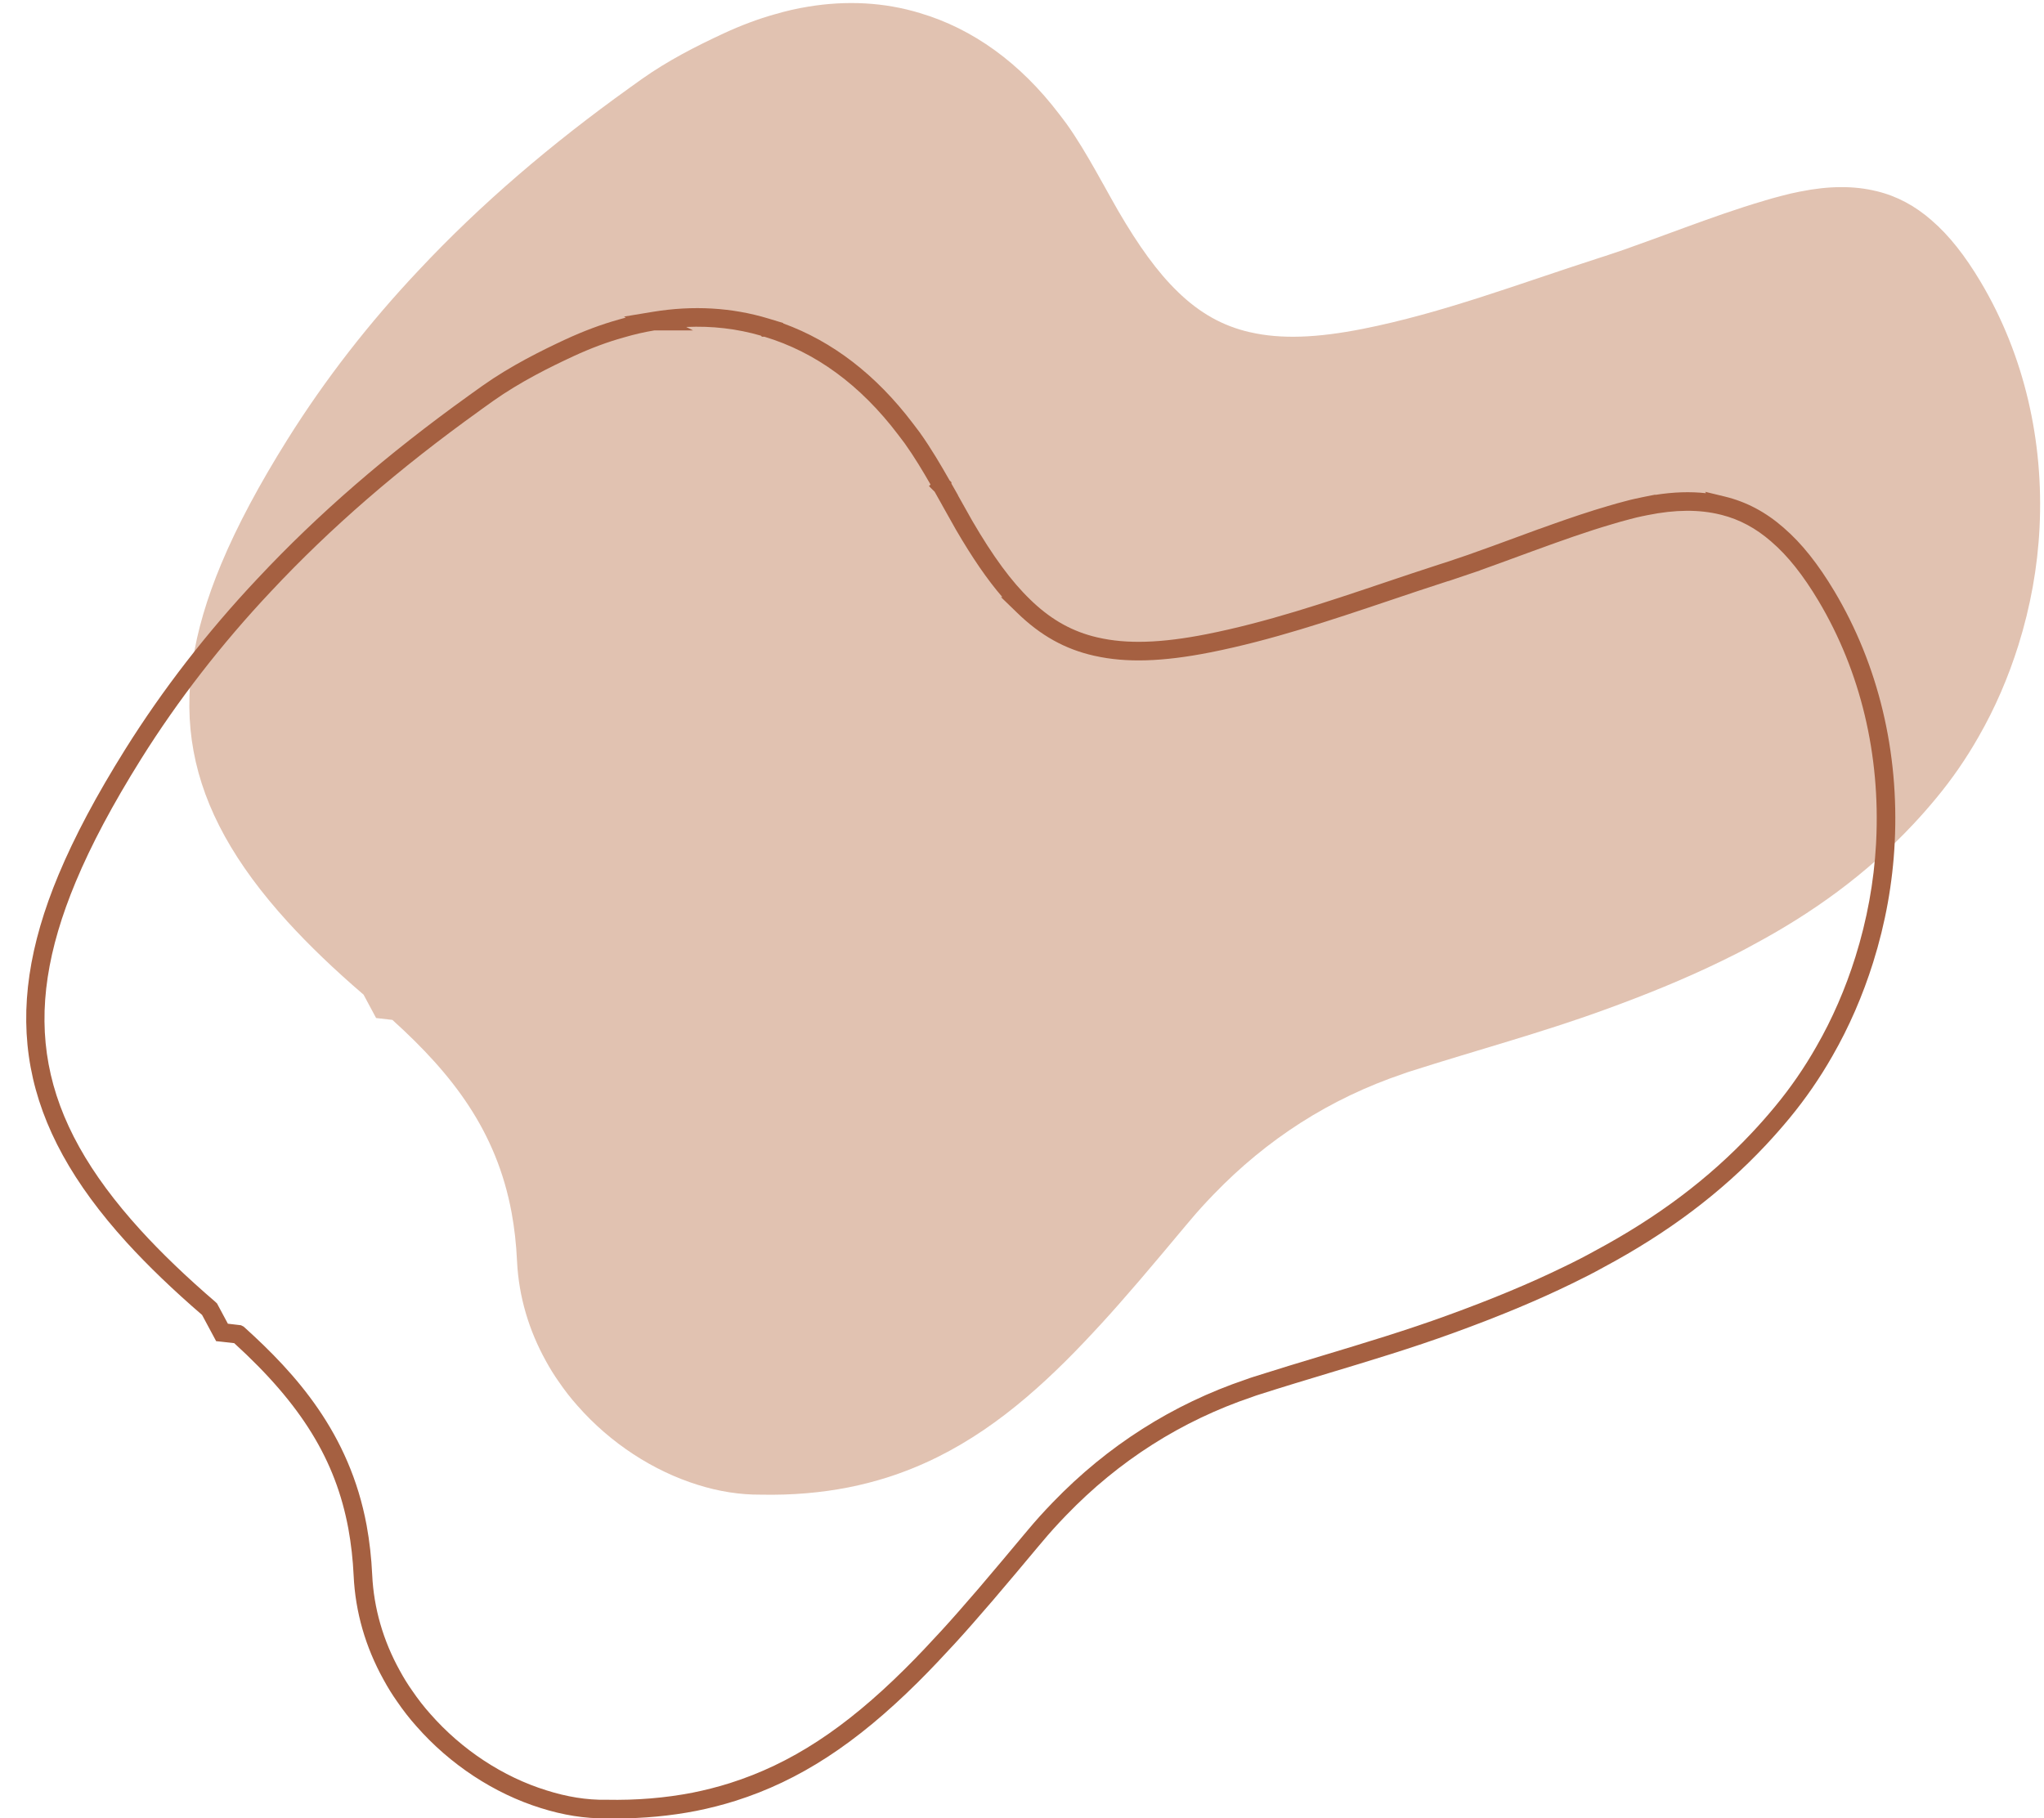 <?xml version="1.0" encoding="UTF-8" standalone="no"?><svg xmlns="http://www.w3.org/2000/svg" xmlns:xlink="http://www.w3.org/1999/xlink" fill="#000000" height="351.1" preserveAspectRatio="xMidYMid meet" version="1" viewBox="46.5 83.0 394.6 351.1" width="394.6" zoomAndPan="magnify"><g><g id="change1_1"><path d="M 146.312 326.473 C 146.645 333.477 148.668 339.973 151.863 345.75 C 152.629 347.156 153.449 348.488 154.367 349.789 C 155.469 351.402 156.668 352.961 157.973 354.418 C 164.34 361.68 172.652 367.051 181.219 369.711 C 185.258 370.988 189.375 371.629 193.336 371.602 C 199.473 371.73 205.102 371.219 210.316 370.195 C 212.871 369.684 215.352 369.047 217.703 368.305 C 231.488 363.934 242.277 355.672 252.176 345.855 C 254.602 343.449 256.953 340.945 259.281 338.41 C 260.383 337.211 261.48 335.984 262.582 334.73 C 263.883 333.246 265.188 331.738 266.492 330.23 C 269.461 326.754 272.426 323.223 275.367 319.695 C 275.594 319.414 275.852 319.133 276.082 318.852 C 277.59 317.035 279.176 315.297 280.785 313.637 C 291.039 302.996 303.16 295.148 317.379 290.34 C 317.863 290.16 318.375 289.98 318.887 289.828 C 331.34 285.84 344.02 282.441 356.293 277.965 C 364.043 275.152 371.637 272.086 378.926 268.531 C 380.945 267.559 382.965 266.535 384.934 265.438 C 396.262 259.375 406.719 251.91 415.82 242.191 C 417.355 240.559 418.863 238.844 420.32 237.078 C 423.391 233.371 426.102 229.434 428.453 225.293 C 431.68 219.684 434.23 213.727 436.156 207.586 C 438.469 200.203 439.863 192.555 440.242 184.859 C 441.059 168.344 437.375 151.699 428.859 137.406 C 425.879 132.406 422.789 128.453 419.426 125.566 C 419.418 125.559 419.41 125.547 419.402 125.539 C 416.18 122.727 412.703 120.859 408.789 119.914 C 408.793 119.914 408.793 119.918 408.797 119.918 C 408.793 119.918 408.789 119.918 408.789 119.918 C 404.441 118.844 399.586 118.867 394.012 119.992 C 394.012 119.992 394.012 119.992 394.012 119.988 C 392.859 120.223 391.66 120.477 390.457 120.809 C 389.355 121.09 388.258 121.398 387.156 121.73 C 387.16 121.73 387.16 121.73 387.16 121.73 C 387.16 121.734 387.156 121.734 387.156 121.734 C 381.891 123.27 376.727 125.133 371.535 127.023 C 367.777 128.402 363.992 129.809 360.207 131.141 C 360.207 131.141 360.207 131.141 360.207 131.145 C 358.93 131.578 357.625 132.012 356.348 132.445 C 356.348 132.445 356.348 132.445 356.348 132.441 C 355.836 132.598 355.352 132.773 354.84 132.93 C 339.828 137.762 324.945 143.465 309.555 146.508 C 300.758 148.246 293.777 148.527 287.82 147.145 C 287.816 147.145 287.812 147.145 287.809 147.148 C 282.52 145.945 278.074 143.414 273.906 139.375 C 273.906 139.375 273.906 139.375 273.902 139.371 C 273.906 139.371 273.906 139.371 273.91 139.371 C 269.945 135.562 266.266 130.398 262.379 123.723 C 261.379 121.984 260.41 120.223 259.438 118.48 C 259.438 118.48 259.434 118.48 259.434 118.484 C 259 117.691 258.566 116.926 258.133 116.16 C 258.133 116.156 258.129 116.156 258.129 116.156 C 258.133 116.156 258.133 116.156 258.133 116.156 C 256.316 112.957 254.477 109.812 252.355 106.848 C 251.918 106.258 251.484 105.672 251.023 105.082 C 251.023 105.082 251.023 105.086 251.02 105.086 C 243.453 95.113 234.25 88.52 224.098 85.527 C 224.098 85.527 224.098 85.523 224.094 85.523 C 224.098 85.523 224.098 85.523 224.098 85.523 C 217.273 83.449 209.984 83.043 202.441 84.297 C 202.445 84.297 202.445 84.297 202.449 84.297 C 202.445 84.297 202.441 84.297 202.441 84.301 C 200.371 84.633 198.273 85.117 196.18 85.73 C 196.18 85.73 196.18 85.727 196.176 85.727 C 192.879 86.648 189.555 87.898 186.18 89.461 C 180.73 91.992 175.336 94.777 170.453 98.23 C 169.586 98.844 168.715 99.457 167.844 100.098 C 167.844 100.098 167.848 100.098 167.848 100.098 C 167.848 100.102 167.844 100.102 167.844 100.102 C 153.121 110.656 139.422 122.262 127.227 135.297 C 127.223 135.301 127.219 135.305 127.215 135.309 C 117.855 145.254 109.395 156.043 101.977 167.883 C 96.59 176.496 92.324 184.434 89.215 191.875 C 78.113 218.453 81.789 238.715 102.027 260.988 C 106.195 265.562 111.078 270.242 116.68 275.051 C 116.684 275.055 116.684 275.055 116.688 275.059 C 117.477 276.535 118.293 278.039 119.109 279.57 C 120.105 279.676 121.152 279.801 122.246 279.93 C 122.25 279.93 122.25 279.934 122.254 279.934 C 133.914 290.469 142.352 301.414 145.266 317.141 C 145.805 320.078 146.16 323.172 146.312 326.473" fill="#e1c2b1"/></g><g id="change2_1"><path d="M 163.574 430.512 C 169.367 430.633 174.961 430.168 180.219 429.141 C 182.672 428.648 185.094 428.031 187.414 427.297 C 199.164 423.57 209.574 416.781 221.16 405.285 C 223.73 402.742 226.168 400.125 228.211 397.902 C 229.301 396.715 230.391 395.496 231.484 394.25 C 232.781 392.77 234.086 391.266 235.387 389.762 C 238.34 386.297 241.301 382.773 244.238 379.254 C 244.352 379.109 244.488 378.953 244.625 378.797 C 244.73 378.672 244.84 378.547 244.941 378.418 C 246.391 376.68 247.957 374.938 249.746 373.09 C 260.312 362.133 272.863 354.145 287.051 349.348 C 287.523 349.172 288.074 348.977 288.625 348.812 C 293.023 347.406 297.559 346.039 301.941 344.715 C 309.867 342.324 318.062 339.855 325.93 336.984 C 334.512 333.867 341.859 330.809 348.387 327.621 C 350.641 326.539 352.57 325.543 354.309 324.574 C 366.453 318.074 376.406 310.59 384.762 301.668 C 386.277 300.055 387.766 298.363 389.188 296.641 C 392.164 293.047 394.84 289.164 397.141 285.109 C 400.219 279.766 402.758 273.93 404.695 267.754 C 406.93 260.613 408.27 253.305 408.672 246.012 L 408.699 245.473 C 409.527 228.703 405.68 212.645 397.57 199.027 C 394.586 194.031 391.621 190.305 388.508 187.633 L 388.406 187.539 C 385.453 184.977 382.324 183.297 378.848 182.418 L 378.582 182.355 C 374.496 181.352 369.926 181.387 364.617 182.457 L 363.676 182.648 L 363.672 182.645 C 362.883 182.812 362.027 183.008 361.184 183.242 C 360.512 183.414 359.855 183.59 359.203 183.777 L 359.203 183.781 L 357.91 184.16 C 352.887 185.621 348.117 187.332 342.402 189.414 L 340.395 190.148 C 337.688 191.145 334.969 192.145 332.25 193.113 L 332.25 193.133 L 326.117 195.207 L 326.102 195.191 C 325.938 195.246 325.773 195.301 325.602 195.352 C 321.988 196.516 318.352 197.738 314.711 198.969 C 303.5 202.742 291.91 206.645 280.152 208.969 C 270.98 210.785 263.895 211 257.871 209.645 L 257.66 209.602 C 252.078 208.332 247.391 205.715 242.91 201.367 L 239.73 198.285 L 240.004 198.285 C 237.121 194.949 234.227 190.734 231.078 185.332 C 230.32 184.012 229.586 182.691 228.855 181.379 L 228.121 180.059 C 227.723 179.34 227.328 178.648 226.938 177.957 L 225.844 176.859 L 226.145 176.559 C 224.68 174.004 223.004 171.195 221.145 168.594 C 220.734 168.043 220.309 167.469 219.859 166.895 C 212.598 157.328 203.934 150.988 194.086 148.023 L 193.605 148.023 L 193.395 147.812 C 188.789 146.473 183.965 145.906 178.973 146.133 L 180.297 146.797 L 172.84 146.797 C 170.938 147.105 168.953 147.562 166.934 148.156 C 163.746 149.039 160.566 150.23 157.18 151.793 C 152.742 153.855 146.977 156.699 141.738 160.398 C 140.918 160.98 140.098 161.559 139.281 162.156 L 139.141 162.266 C 123.512 173.469 110.312 184.906 98.785 197.227 L 98.691 197.328 C 89.23 207.387 80.828 218.234 73.746 229.539 C 68.246 238.34 64.113 246.102 61.121 253.27 C 50.25 279.289 53.867 298.762 73.605 320.484 C 77.66 324.938 82.527 329.609 88.066 334.367 L 88.395 334.68 L 90.492 338.594 C 91.012 338.652 91.547 338.719 92.094 338.781 L 93.02 338.891 L 93.523 339.145 L 93.707 339.309 C 103.5 348.156 113.961 359.617 117.277 377.516 C 117.84 380.594 118.203 383.812 118.355 387.09 C 118.66 393.523 120.453 399.75 123.684 405.586 C 124.449 406.992 125.234 408.258 126.086 409.461 C 127.199 411.094 128.363 412.586 129.562 413.926 C 135.629 420.852 143.594 426.094 152 428.699 C 155.875 429.93 159.77 430.59 163.574 430.512 Z M 165.395 434.121 C 164.781 434.121 164.164 434.113 163.551 434.102 C 159.395 434.16 155.152 433.461 150.926 432.125 C 141.906 429.324 133.363 423.707 126.875 416.305 C 125.582 414.863 124.324 413.246 123.137 411.508 C 122.223 410.215 121.367 408.836 120.539 407.312 C 117.043 401 115.102 394.25 114.773 387.262 L 114.773 387.258 C 114.629 384.141 114.281 381.078 113.75 378.164 C 111.293 364.91 104.695 354.176 91.719 342.352 L 91.676 342.344 C 90.809 342.242 89.977 342.145 89.176 342.062 L 88.227 341.965 L 85.512 336.902 C 79.953 332.113 75.055 327.402 70.949 322.898 C 50.398 300.277 46.469 279.039 57.809 251.891 C 60.883 244.539 65.098 236.605 70.707 227.637 C 77.922 216.117 86.484 205.062 96.16 194.781 L 96.25 194.688 C 107.867 182.273 121.199 170.723 136.961 159.41 L 137.031 159.355 C 137.91 158.711 138.789 158.09 139.668 157.469 C 145.141 153.602 151.094 150.664 155.672 148.535 C 159.234 146.891 162.598 145.637 165.945 144.703 C 166.406 144.566 166.867 144.441 167.324 144.32 L 166.949 144.133 L 172.52 143.211 C 180.301 141.934 187.82 142.371 194.871 144.512 L 197.734 145.379 L 197.676 145.438 C 207.207 148.898 215.613 155.367 222.699 164.703 C 223.156 165.285 223.602 165.883 224.047 166.484 C 226.266 169.586 228.188 172.891 229.828 175.77 L 230.176 176.117 L 230.176 176.383 L 231.465 178.652 L 231.441 178.652 L 231.992 179.633 C 232.715 180.934 233.441 182.242 234.184 183.535 C 238.211 190.453 241.777 195.301 245.402 198.781 L 245.988 199.344 C 249.738 202.828 253.664 204.977 258.258 206.055 L 258.473 206.102 C 264.027 207.387 270.691 207.18 279.453 205.449 C 290.984 203.172 302.465 199.305 313.566 195.566 C 317.219 194.336 320.875 193.105 324.535 191.926 C 324.812 191.844 325.047 191.766 325.281 191.688 C 325.547 191.598 325.809 191.512 326.078 191.43 L 326.129 191.414 L 329.863 190.148 C 332.965 189.059 336.066 187.918 339.156 186.781 L 343.578 185.156 L 343.578 185.168 C 347.281 183.828 350.641 182.648 354.027 181.586 L 354.02 181.582 L 355.043 181.27 C 355.441 181.152 355.836 181.031 356.234 180.914 L 356.891 180.715 C 358.016 180.375 359.137 180.062 360.262 179.773 C 361.531 179.426 362.82 179.152 363.91 178.934 L 366.055 178.508 L 366.055 178.555 C 369.574 178 372.816 177.895 375.844 178.234 L 375.707 177.965 L 379.461 178.875 C 383.629 179.883 387.348 181.852 390.832 184.891 L 390.938 184.992 C 394.316 187.91 397.496 191.906 400.652 197.191 C 409.125 211.418 413.145 228.176 412.281 245.652 C 411.895 253.484 410.492 261.25 408.117 268.828 C 406.102 275.254 403.457 281.328 400.258 286.891 C 397.855 291.117 395.059 295.172 391.953 298.93 C 390.484 300.703 388.945 302.453 387.379 304.125 C 378.754 313.332 368.496 321.051 356.027 327.723 C 354.258 328.711 352.262 329.738 349.953 330.852 C 343.316 334.09 335.855 337.199 327.156 340.355 C 319.195 343.258 310.949 345.746 302.977 348.148 C 298.605 349.469 294.09 350.828 289.684 352.242 C 289.172 352.395 288.699 352.562 288.25 352.73 C 274.562 357.355 262.492 365.039 252.328 375.586 C 250.602 377.367 249.09 379.043 247.711 380.703 C 247.598 380.844 247.469 380.992 247.34 381.141 C 247.227 381.273 247.113 381.402 247.008 381.531 C 244.047 385.082 241.078 388.613 238.105 392.098 C 236.793 393.617 235.484 395.133 234.18 396.617 C 233.07 397.879 231.965 399.117 230.855 400.328 C 228.777 402.586 226.305 405.238 223.688 407.836 C 211.676 419.75 200.82 426.809 188.496 430.719 C 186.051 431.488 183.5 432.145 180.918 432.66 C 175.969 433.629 170.754 434.121 165.395 434.121" fill="#a56041"/></g></g></svg>